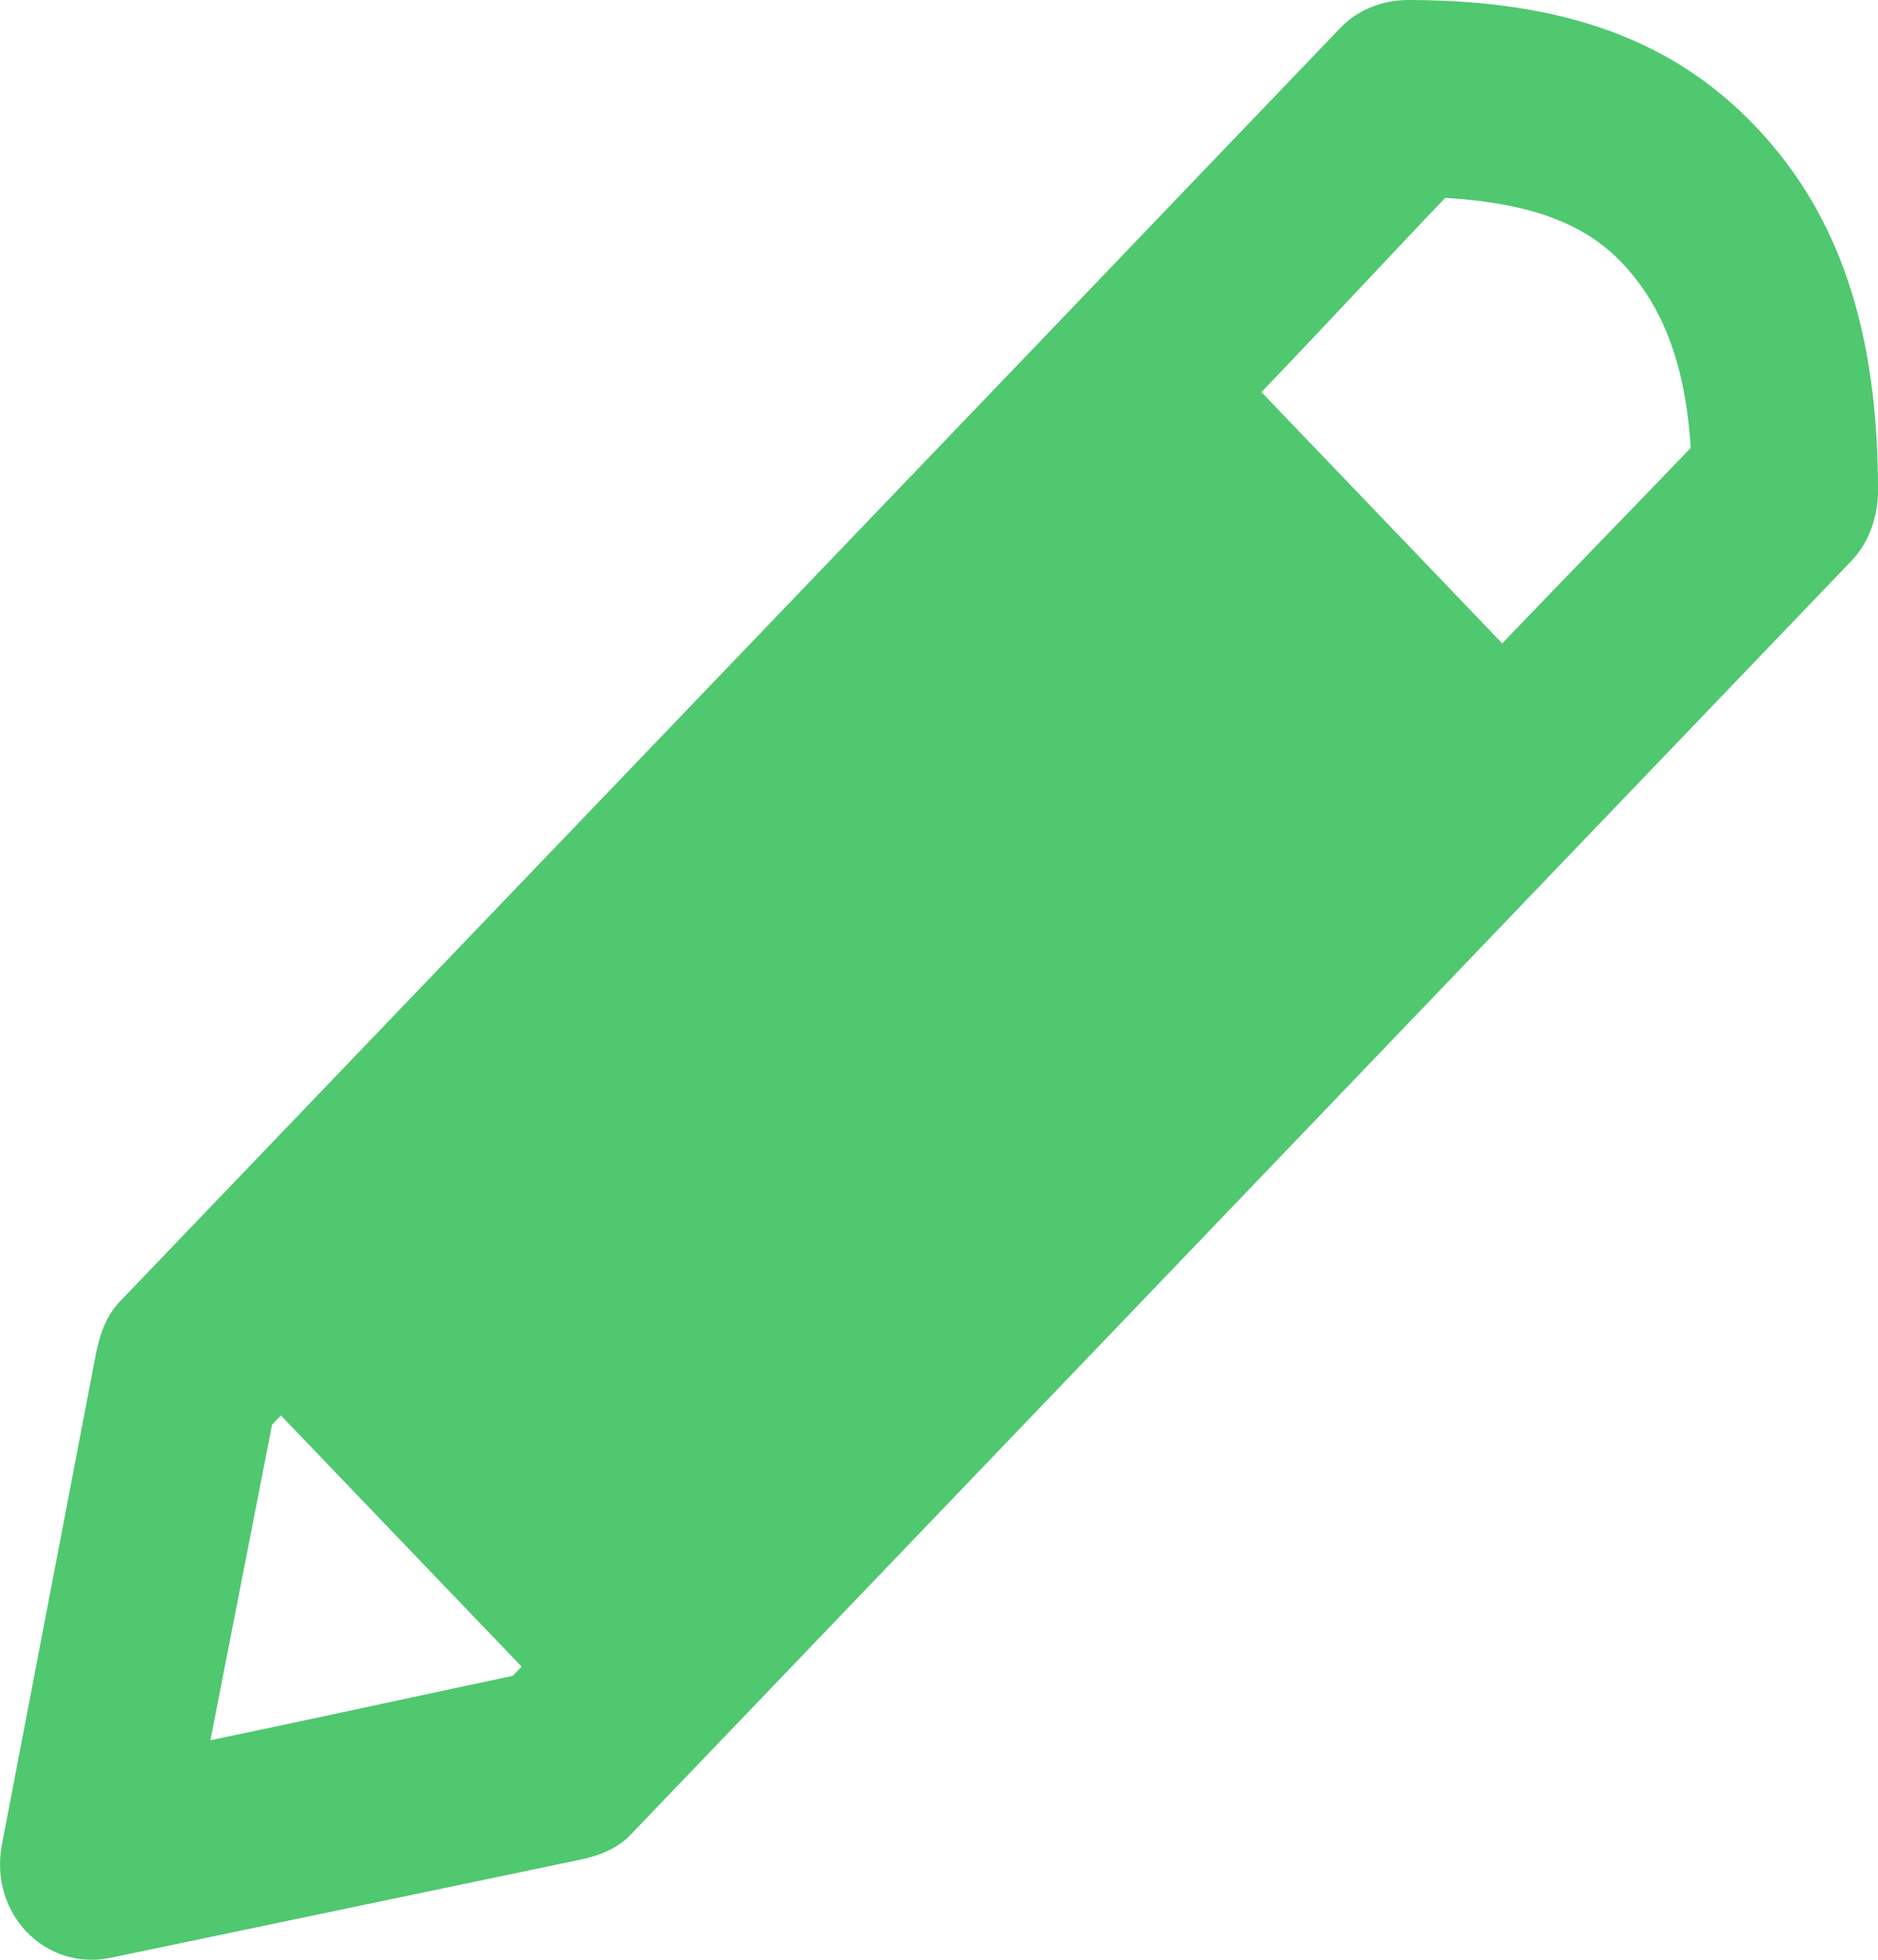 <svg width="23" height="24" viewBox="0 0 23 24" fill="none" xmlns="http://www.w3.org/2000/svg">
<path d="M17.247 0C16.942 0 16.636 0.113 16.42 0.337C15.78 1.004 13.479 3.406 12.969 3.94L2.612 14.745L1.462 15.945C1.301 16.113 1.219 16.351 1.174 16.584L0.024 22.587C-0.137 23.427 0.549 24.142 1.354 23.976C2.073 23.825 6.388 22.924 7.107 22.774C7.33 22.728 7.558 22.641 7.718 22.474L8.869 21.273L19.225 10.467C19.736 9.935 22.038 7.532 22.677 6.866C22.892 6.641 23 6.322 23 6.004C23 4.039 22.52 2.635 21.526 1.576C20.522 0.506 19.181 0 17.247 0ZM17.7 2.423C18.738 2.486 19.411 2.735 19.872 3.227C20.343 3.728 20.641 4.424 20.706 5.486C20.076 6.143 19.153 7.091 18.398 7.879C17.486 6.927 16.361 5.754 15.449 4.802C16.206 4.014 17.071 3.079 17.7 2.423ZM3.44 17.334L6.388 20.41L6.28 20.523C5.521 20.682 3.988 21.017 2.577 21.312L3.332 17.447L3.44 17.334Z" fill="#4FC86F"/>
</svg>
